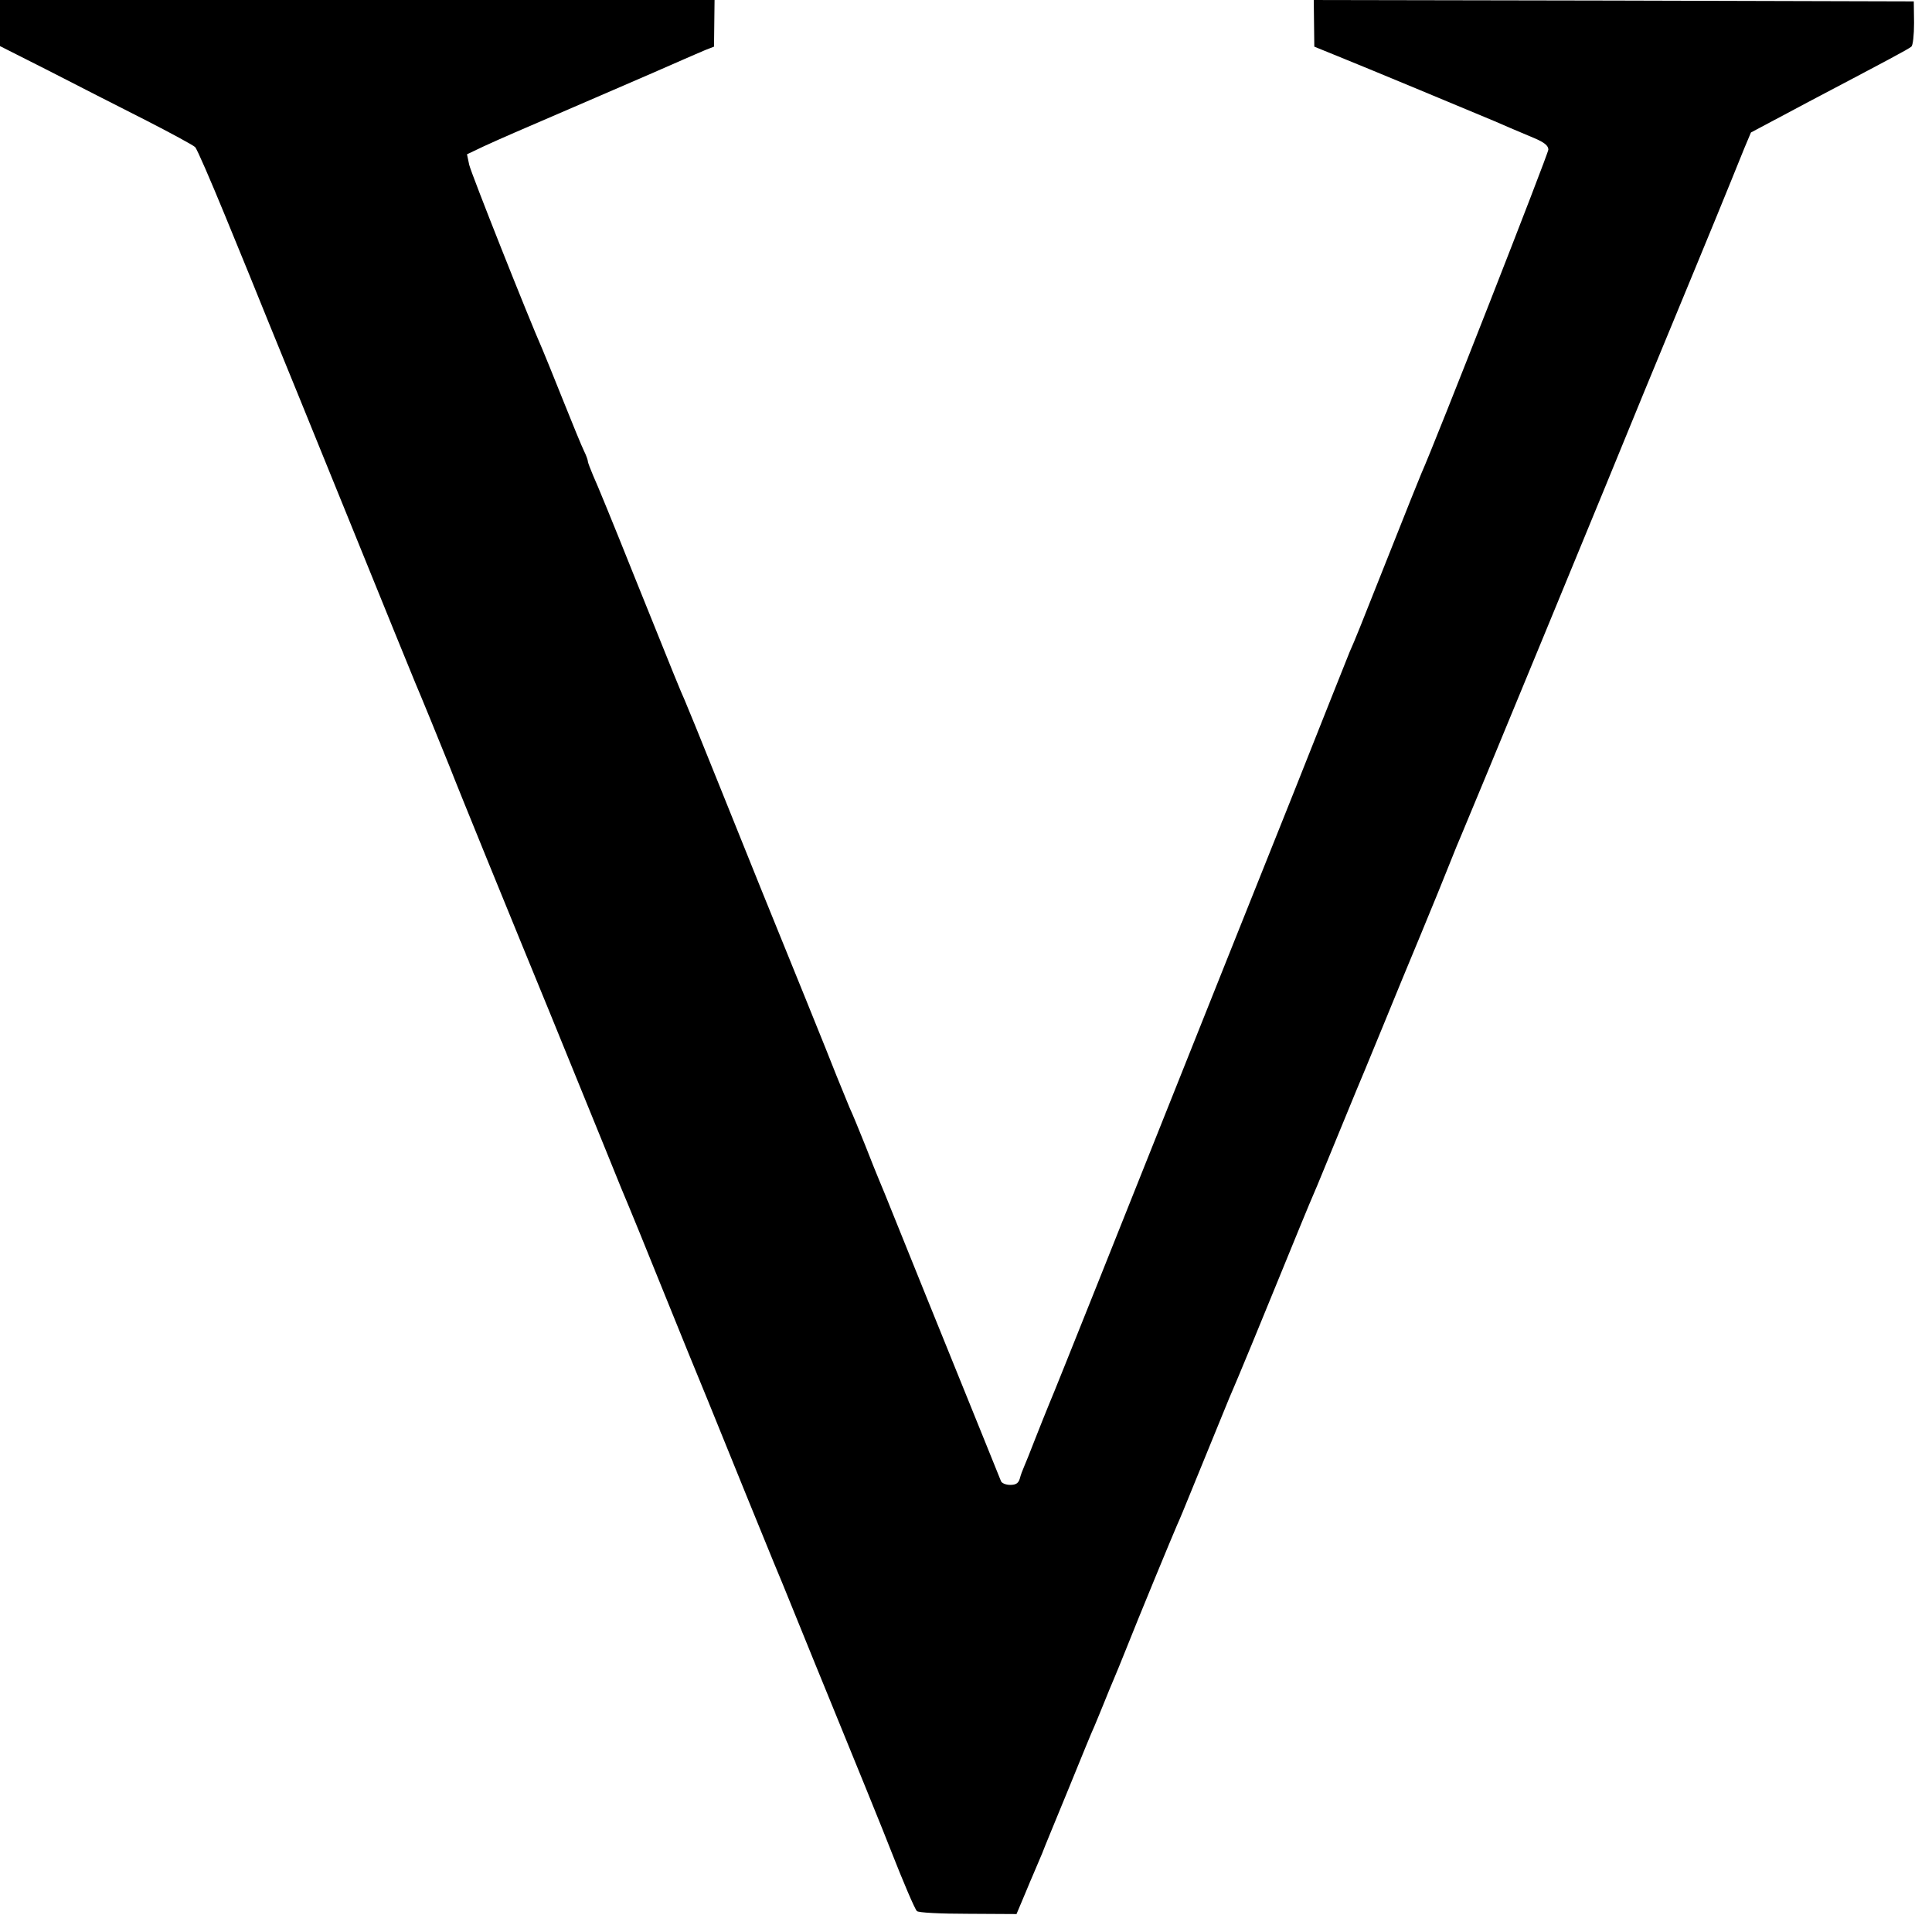 <?xml version="1.0" standalone="no"?>
<!DOCTYPE svg PUBLIC "-//W3C//DTD SVG 20010904//EN"
 "http://www.w3.org/TR/2001/REC-SVG-20010904/DTD/svg10.dtd">
<svg version="1.0" xmlns="http://www.w3.org/2000/svg"
 width="700pt" height="700pt" viewBox="0 0 700 700"
 preserveAspectRatio="xMidYMid meet">
<g transform="translate(0,700) scale(0.1,-0.1)"
fill="#000000" stroke="none">
<path d="M0 6917 l0 -84 178 -90 c97 -50 254 -130 347 -177 94 -48 175 -92
182 -99 7 -7 55 -118 108 -247 53 -129 125 -305 159 -390 35 -85 166 -407 291
-715 125 -308 233 -574 240 -590 14 -32 93 -225 125 -305 30 -78 240 -592 264
-650 23 -55 139 -339 296 -725 44 -110 85 -209 90 -220 5 -11 59 -144 120
-295 61 -151 135 -333 165 -405 29 -71 92 -227 140 -345 48 -118 93 -228 100
-245 7 -16 47 -113 88 -215 41 -102 91 -223 110 -270 73 -178 211 -517 227
-560 42 -107 84 -206 92 -214 4 -6 87 -10 185 -10 l176 -1 19 45 c11 25 28 68
40 95 12 28 27 64 34 80 6 17 49 120 94 230 45 110 87 214 95 230 7 17 23 55
35 85 12 30 28 69 35 85 7 17 27 64 43 105 45 114 172 421 187 455 8 17 29 68
48 115 48 117 126 309 141 345 7 17 23 53 34 80 12 28 74 178 138 335 64 157
124 303 134 325 10 22 52 126 95 230 43 105 84 204 91 220 7 17 38 93 70 170
31 77 91 221 132 320 41 99 88 214 104 255 16 41 36 89 43 105 12 26 572 1383
662 1605 46 112 172 417 188 455 12 28 124 301 175 428 l24 57 220 117 c281
148 349 184 361 194 6 4 10 43 10 86 l-1 78 -1087 3 -1087 2 1 -84 1 -85 86
-35 c80 -32 520 -215 567 -235 28 -12 80 -35 143 -61 38 -16 52 -28 52 -42 0
-15 -413 -1069 -460 -1173 -5 -11 -59 -146 -120 -300 -108 -272 -119 -300
-140 -347 -5 -13 -36 -90 -69 -173 -32 -82 -199 -501 -371 -930 -171 -429
-383 -960 -471 -1180 -88 -220 -168 -420 -179 -445 -10 -25 -33 -81 -50 -125
-17 -44 -35 -89 -40 -100 -5 -11 -12 -30 -15 -42 -5 -17 -14 -23 -35 -23 -15
0 -30 6 -33 13 -4 11 -81 200 -274 677 -41 102 -93 230 -115 285 -22 55 -46
114 -53 130 -7 17 -30 73 -50 125 -21 52 -46 114 -57 137 -10 24 -31 76 -47
115 -25 65 -178 442 -274 678 -19 47 -87 216 -151 375 -64 160 -121 299 -126
310 -12 26 -33 77 -185 455 -69 173 -135 334 -146 357 -10 24 -19 47 -19 51 0
5 -6 22 -14 38 -8 16 -42 99 -76 184 -34 85 -68 169 -75 185 -48 108 -258 637
-265 668 l-8 38 61 29 c79 36 82 37 402 175 149 64 293 127 320 139 28 12 64
28 81 35 l31 12 1 85 1 84 -1294 0 -1295 0 0 -83z"/>
</g>
</svg>
